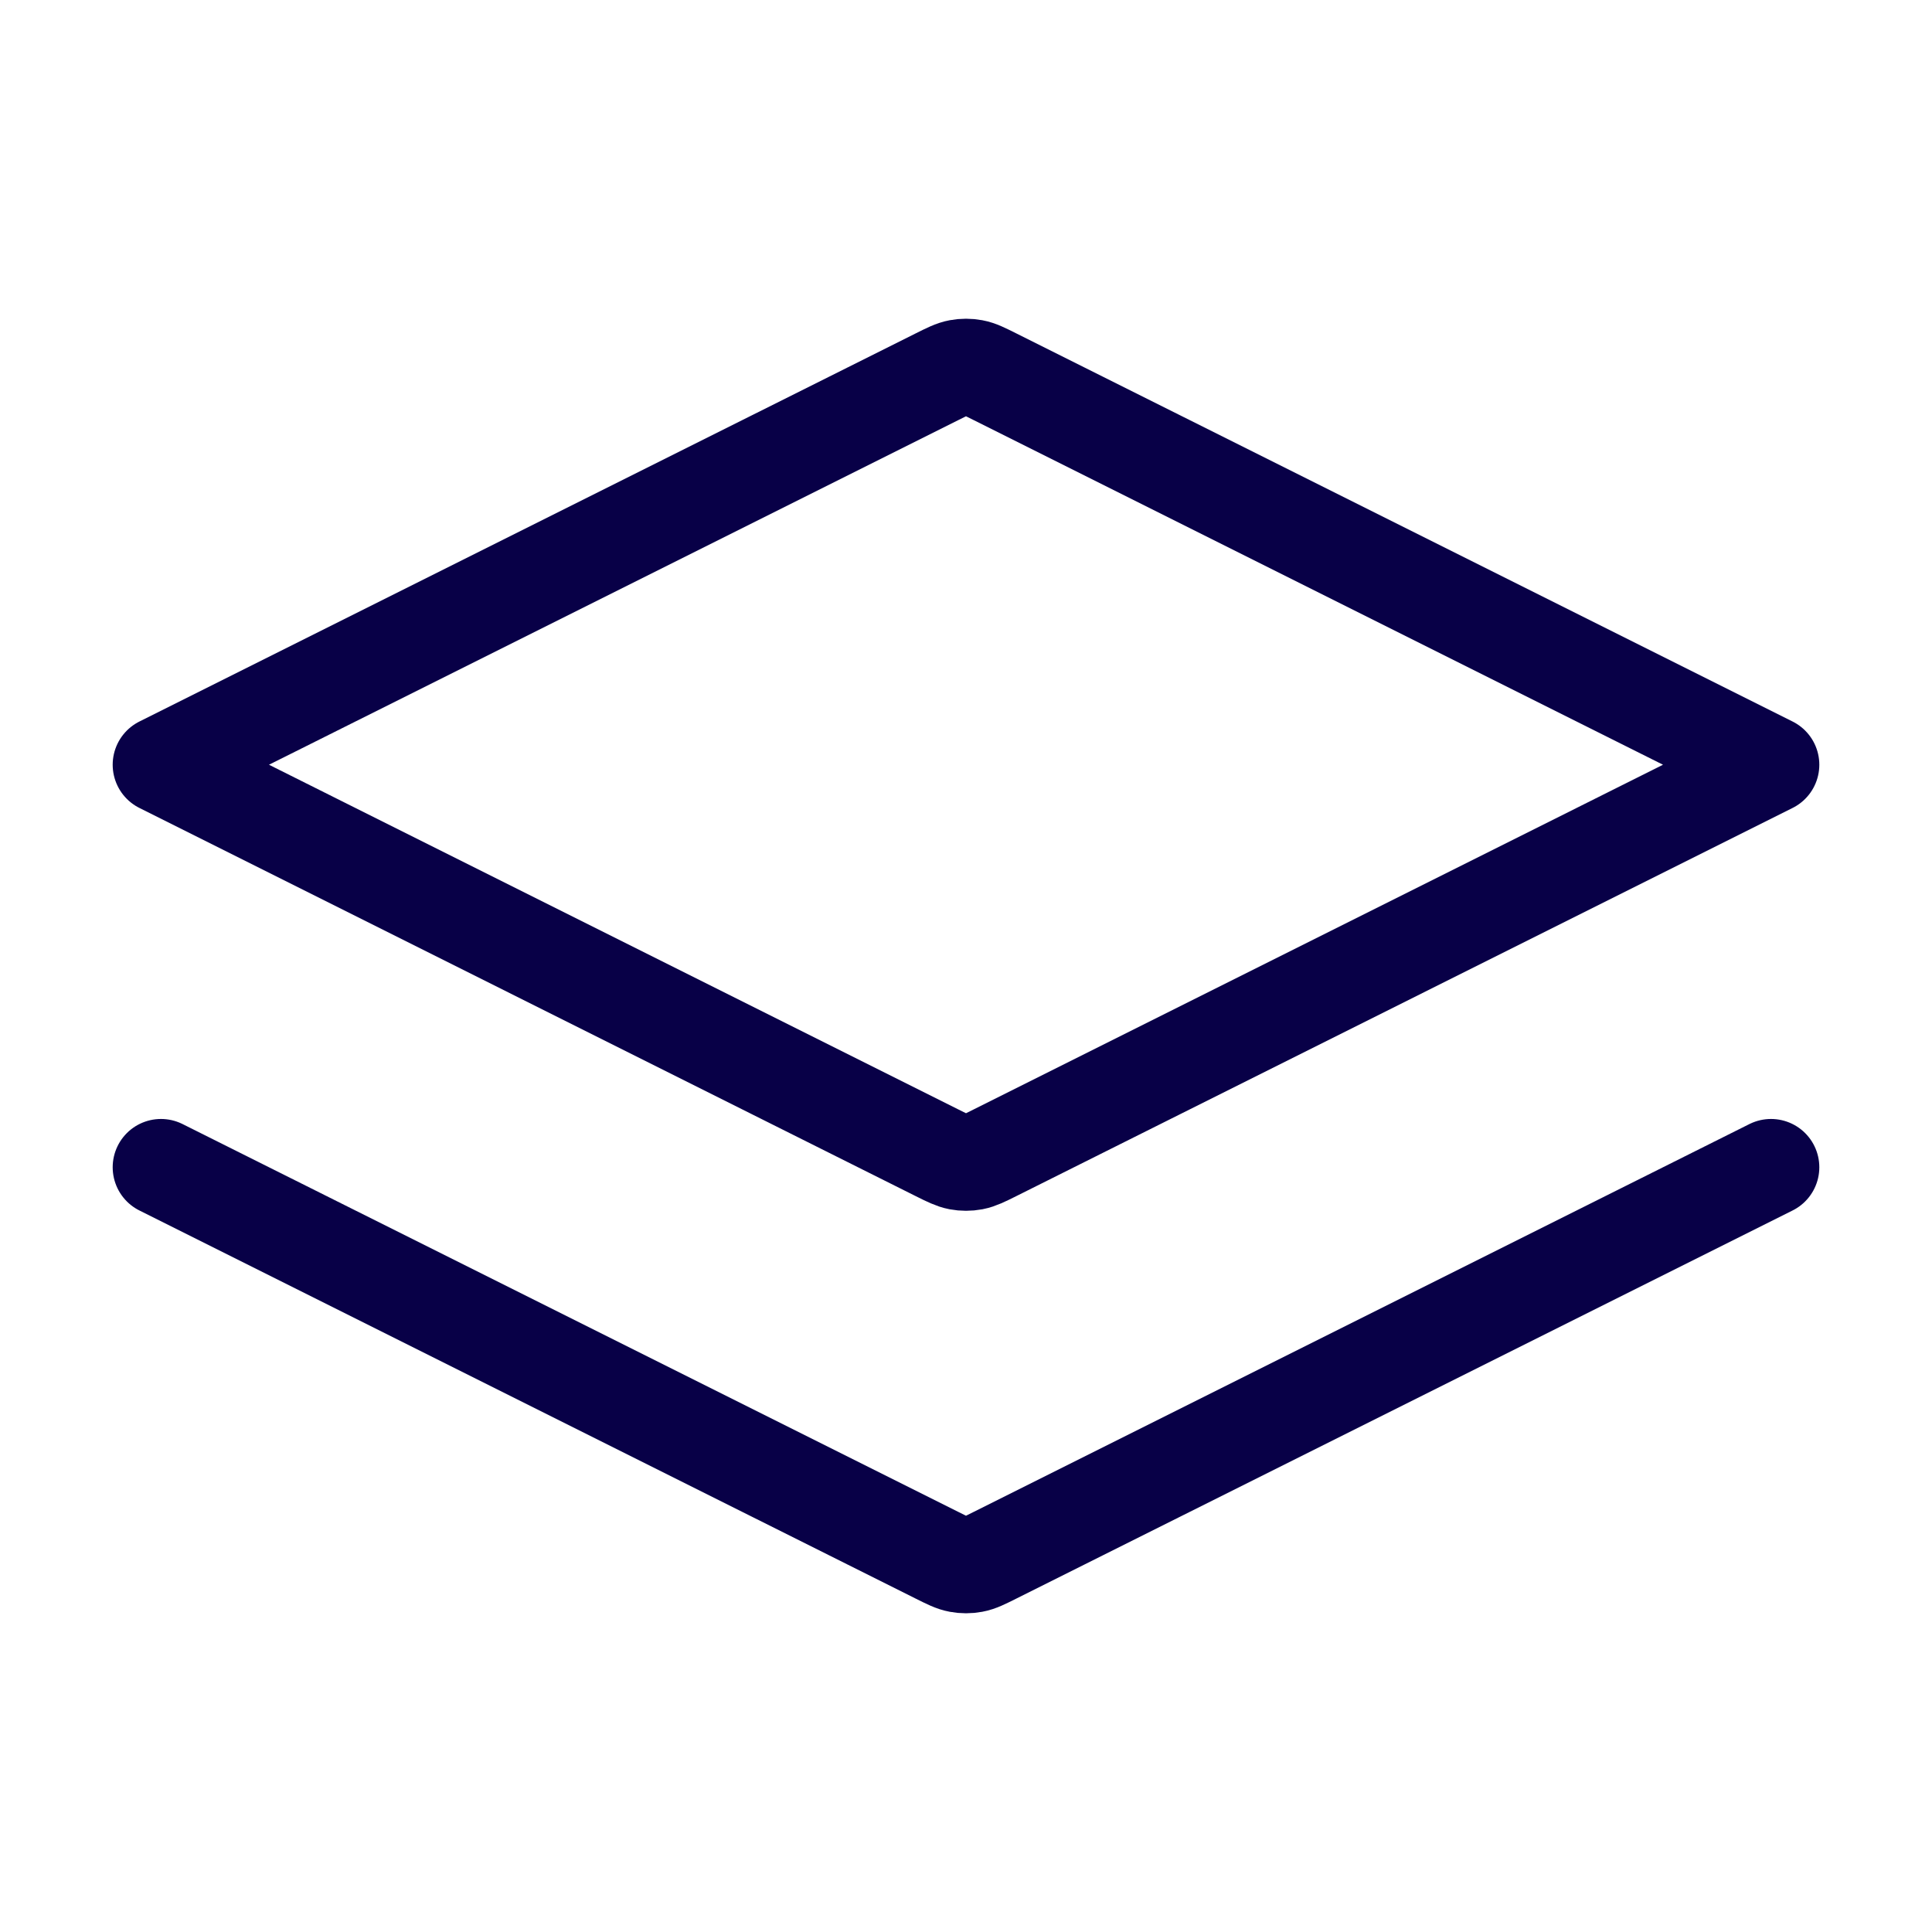 <svg width="40" height="40" viewBox="0 0 40 40" fill="none" xmlns="http://www.w3.org/2000/svg">
<path d="M3.333 24.167L19.404 32.202C19.622 32.311 19.732 32.366 19.846 32.387C19.948 32.406 20.052 32.406 20.154 32.387C20.268 32.366 20.378 32.311 20.596 32.202L36.667 24.167M3.333 15.833L19.404 7.798C19.622 7.689 19.732 7.634 19.846 7.613C19.948 7.594 20.052 7.594 20.154 7.613C20.268 7.634 20.378 7.689 20.596 7.798L36.667 15.833L20.596 23.869C20.378 23.978 20.268 24.032 20.154 24.054C20.052 24.073 19.948 24.073 19.846 24.054C19.732 24.032 19.622 23.978 19.404 23.869L3.333 15.833Z" stroke="#080047" stroke-width="2" stroke-linecap="round" stroke-linejoin="round"/>
</svg>
